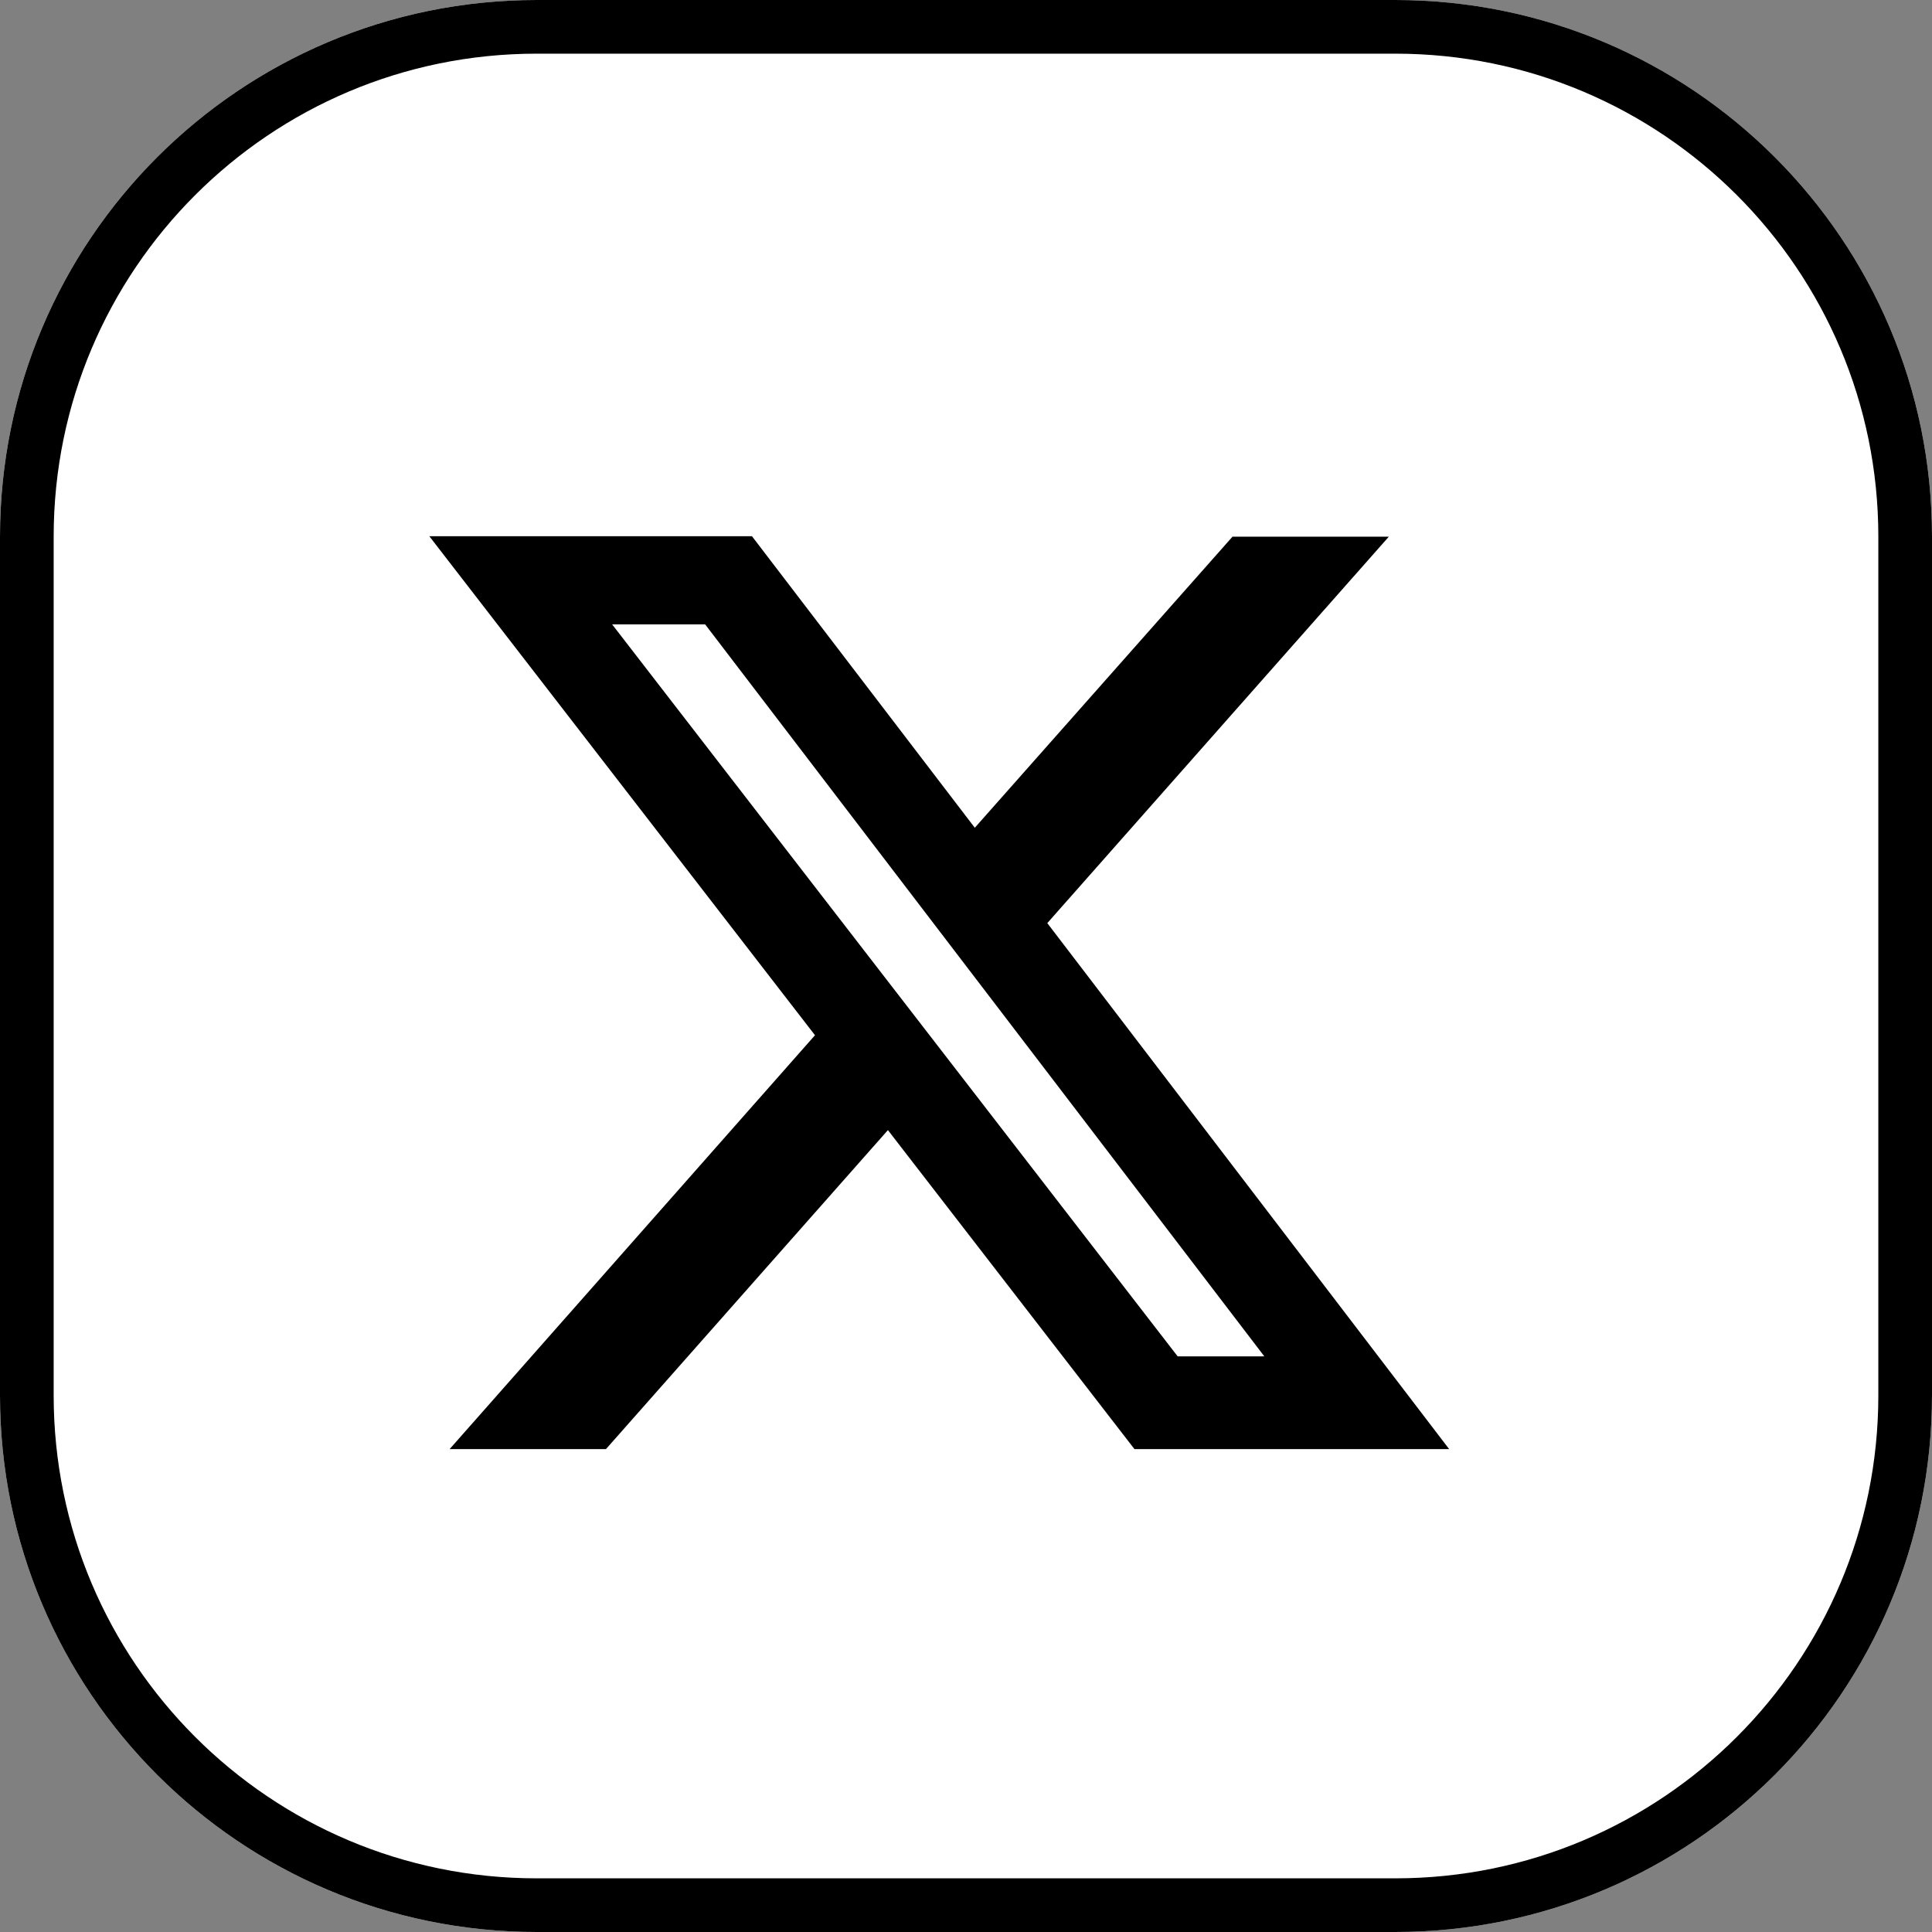 <svg width="36" height="36" viewBox="0 0 36 36" fill="none" xmlns="http://www.w3.org/2000/svg">
<rect x="0" y="0" width="36" height="36" fill="#808080" stroke="none"/>
<path d="M26 0H10C4.477 0 0 4.477 0 10V26C0 31.523 4.477 36 10 36H26C31.523 36 36 31.523 36 26V10C36 4.477 31.523 0 26 0Z" fill="white"/>
<path d="M26 0.5H10C4.753 0.5 0.5 4.753 0.5 10V26C0.5 31.247 4.753 35.5 10 35.5H26C31.247 35.5 35.5 31.247 35.5 26V10C35.5 4.753 31.247 0.5 26 0.5Z" stroke="black"/>
<path d="M22.966 10H25.879L19.515 17.201L27.003 27.002H21.139L16.545 21.058L11.291 27.002H8.378L15.186 19.29L8 9.992H14.012L18.164 15.424L22.966 10ZM21.944 25.274H23.559L13.139 11.634H11.406L21.944 25.274Z" fill="black"/>
</svg>
